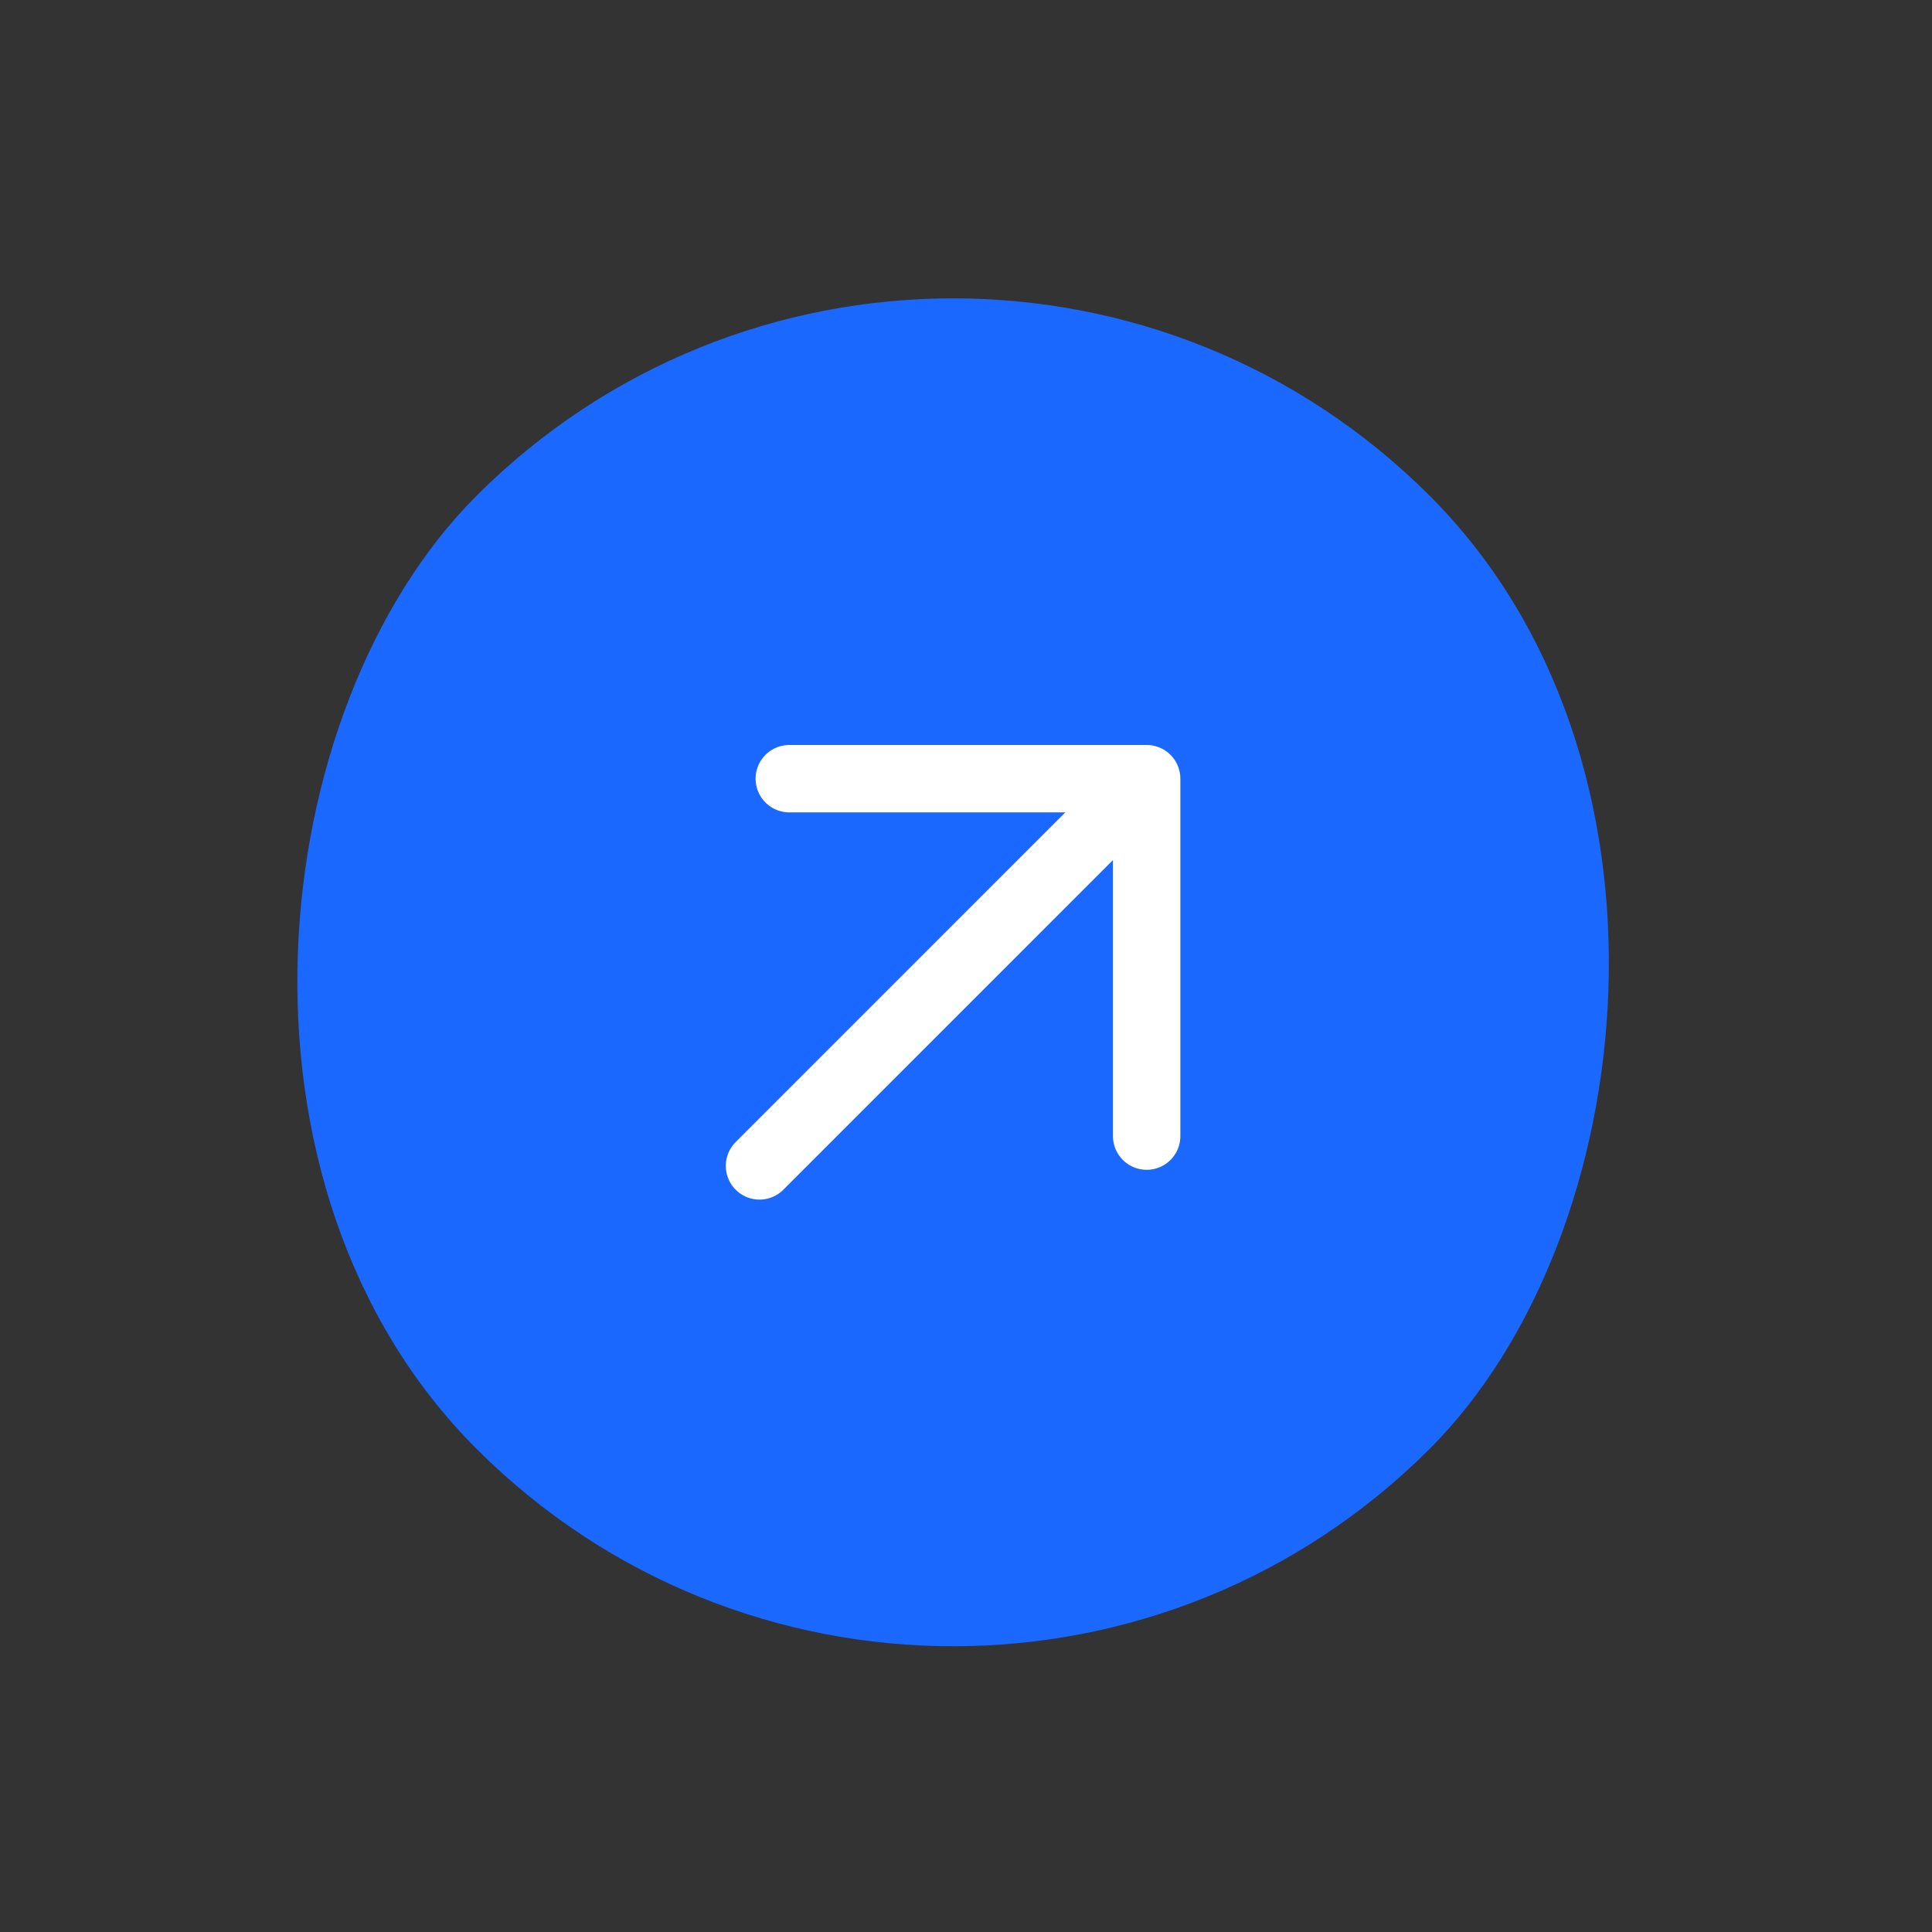 <svg width="43" height="43" viewBox="0 0 43 43" fill="none" xmlns="http://www.w3.org/2000/svg">
<rect x="0" y="0" width="43" height="43" fill="#333333" stroke="none"/>
<rect x="21.213" y="0.427" width="30" height="30" rx="15" transform="rotate(45 21.213 0.427)" fill="#1A68FE"/>
<path d="M17.567 17.331H25.521V25.286M24.969 17.883L16.904 25.949" stroke="white" stroke-width="1.5" stroke-linecap="round" stroke-linejoin="round"/>
</svg>
